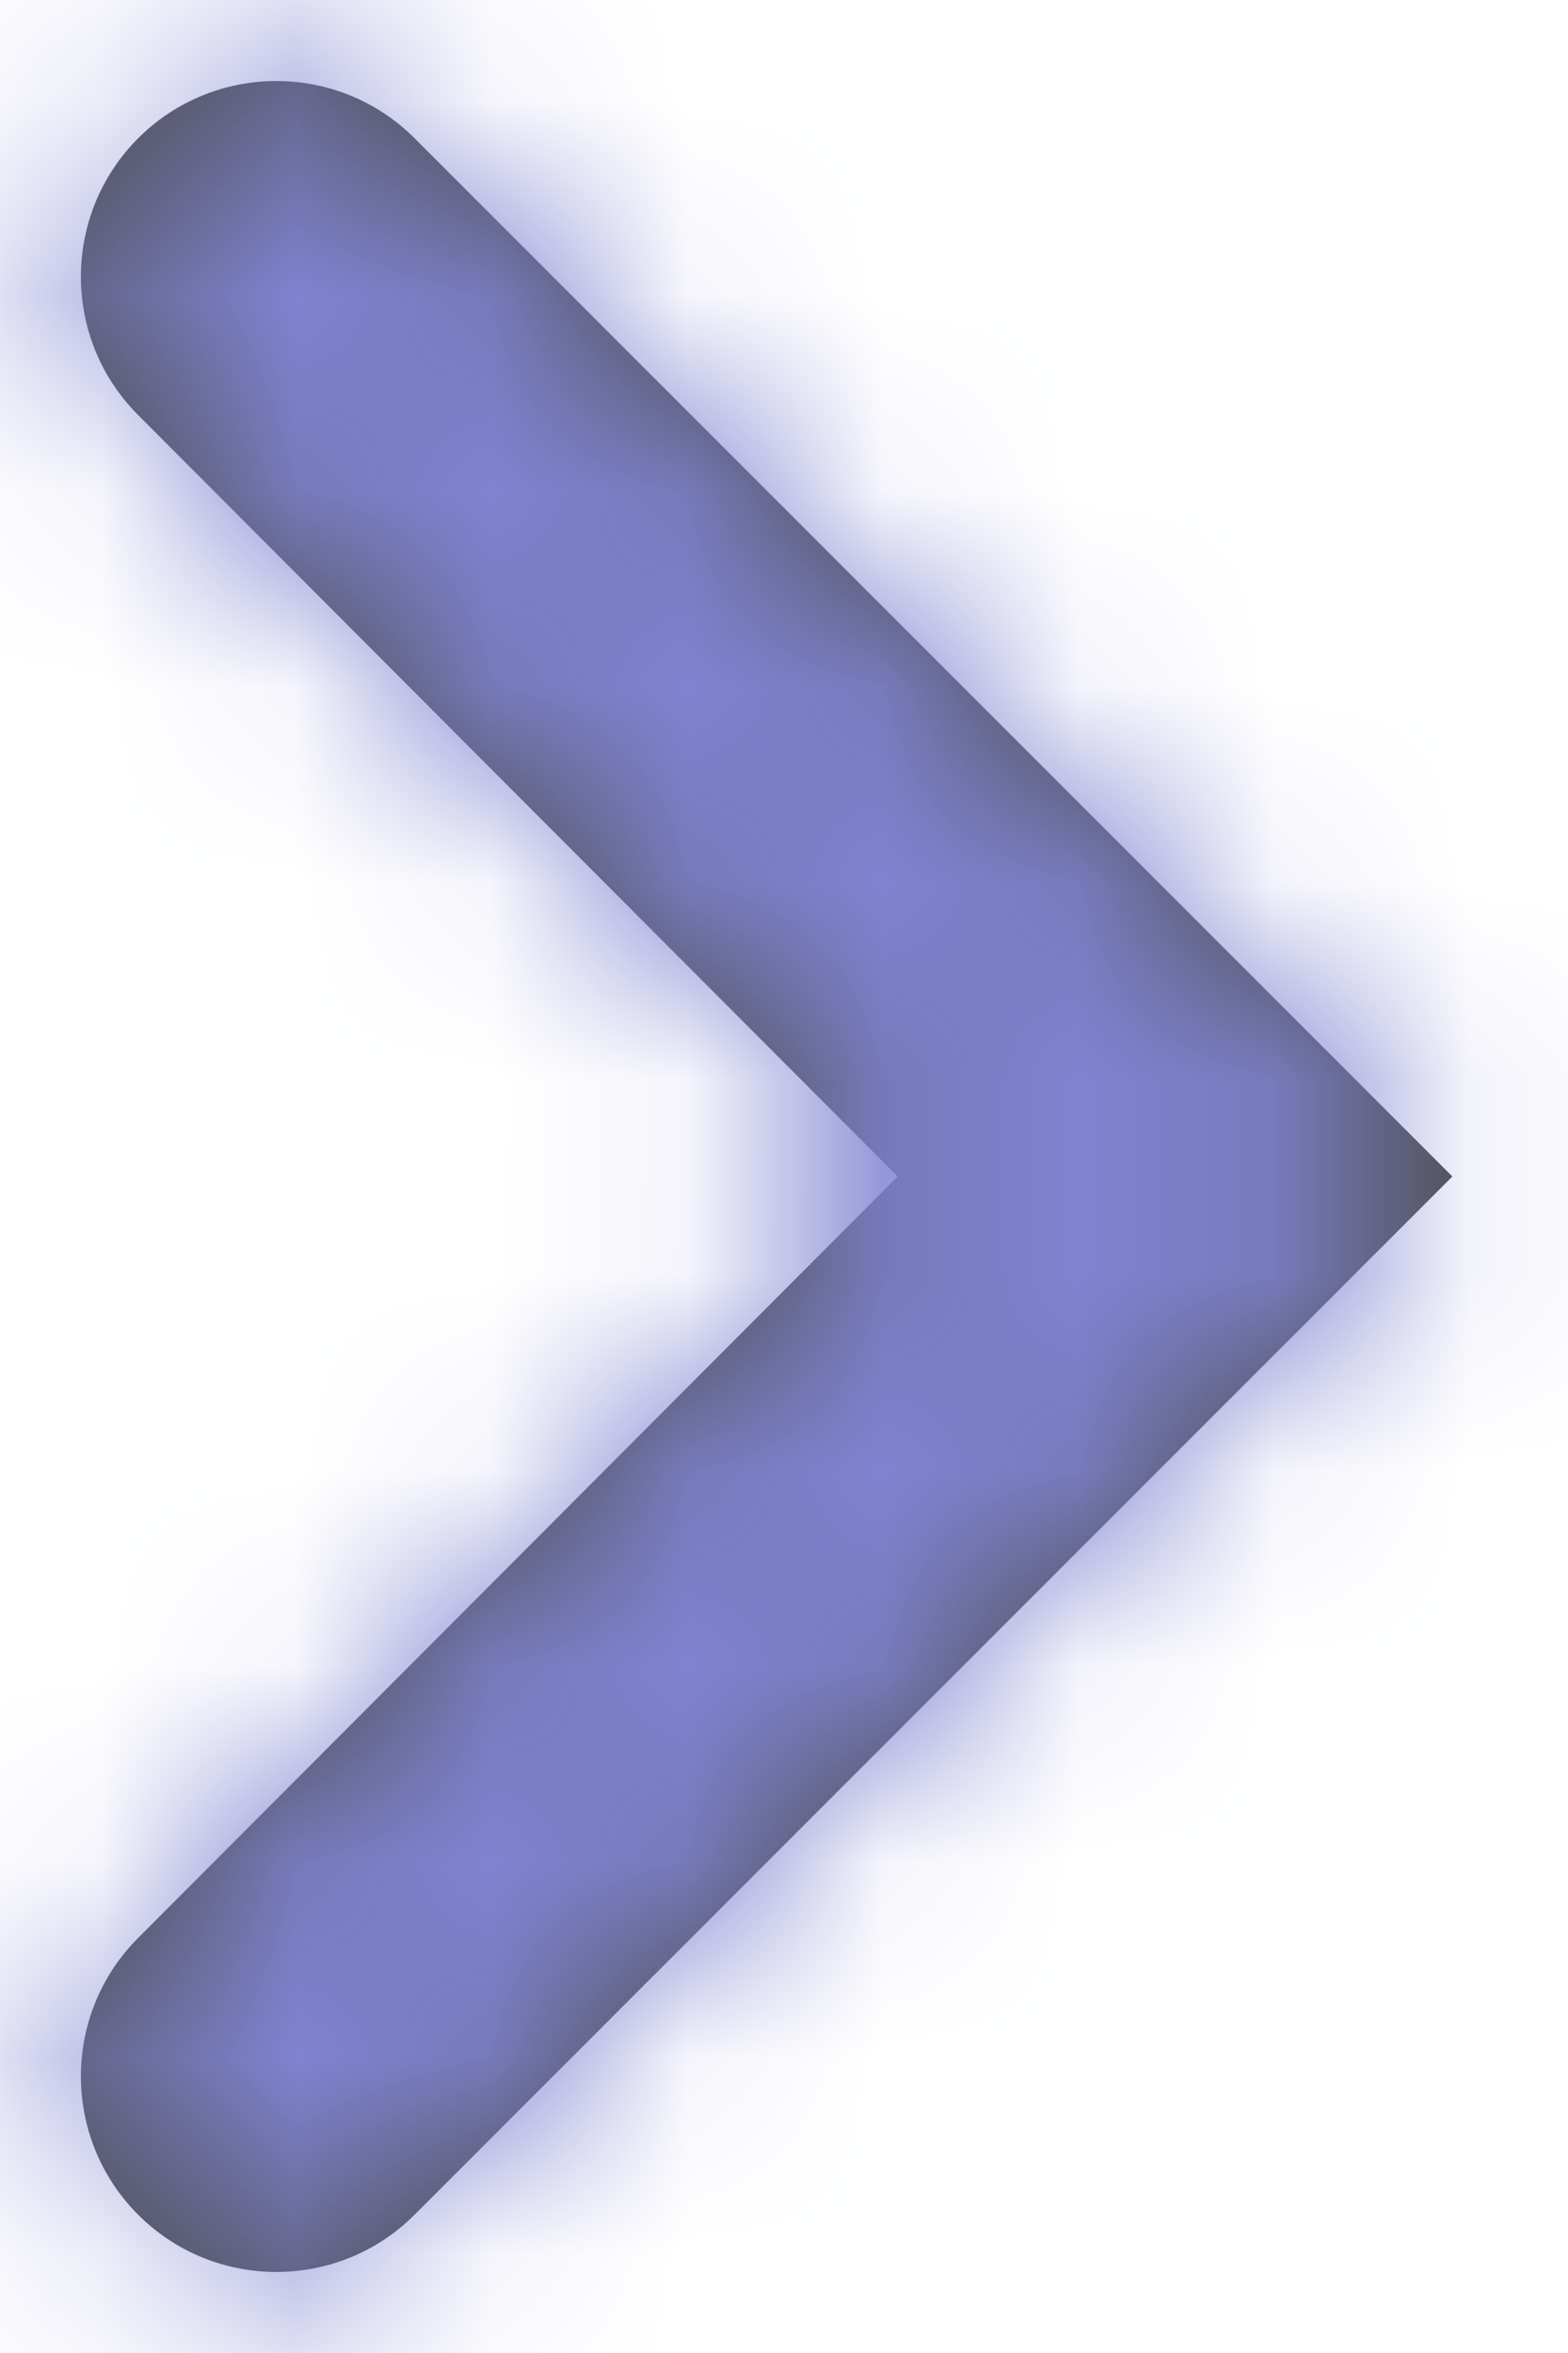 <?xml version="1.0" encoding="UTF-8"?>
<svg width="8px" height="12px" viewBox="0 0 8 12" version="1.1" xmlns="http://www.w3.org/2000/svg" xmlns:xlink="http://www.w3.org/1999/xlink">
    <!-- Generator: sketchtool 64 (101010) - https://sketch.com -->
    <title>8937D8E9-A196-41C3-9CFB-6A2AFE377904</title>
    <desc>Created with sketchtool.</desc>
    <defs>
        <path d="M0.705,0.705 C0.316,1.094 0.315,1.726 0.704,2.116 L4.58,6 L4.58,6 L0.704,9.884 C0.315,10.274 0.316,10.906 0.705,11.295 C1.094,11.684 1.726,11.684 2.115,11.295 L7.41,6 L7.41,6 L2.115,0.705 C1.726,0.316 1.094,0.316 0.705,0.705 Z" id="path-1"></path>
    </defs>
    <g id="100-Home-Pages" stroke="none" stroke-width="1" fill="none" fill-rule="evenodd">
        <g id="100a-Home_Desktop" transform="translate(-484, -1040)">
            <g id="Molecules-/-Judgments-/-Desktop" transform="translate(99, 851)">
                <g id="JUDGMENTS">
                    <g transform="translate(4, 54)">
                        <g id="#1" transform="translate(0, 114)">
                            <g id="icon" transform="translate(381, 21)">
                                <mask id="mask-2" fill="white">
                                    <use xlink:href="#path-1"></use>
                                </mask>
                                <use id="Mask" fill-opacity="0.7" fill="#000000" xlink:href="#path-1"></use>
                                <g id="↪🎨" mask="url(#mask-2)" fill="#7F83D0">
                                    <g transform="translate(-8, -6)" id="Atoms-/-Colors-/-Black">
                                        <rect x="0" y="0" width="24" height="24"></rect>
                                    </g>
                                </g>
                            </g>
                        </g>
                    </g>
                </g>
            </g>
        </g>
    </g>
</svg>